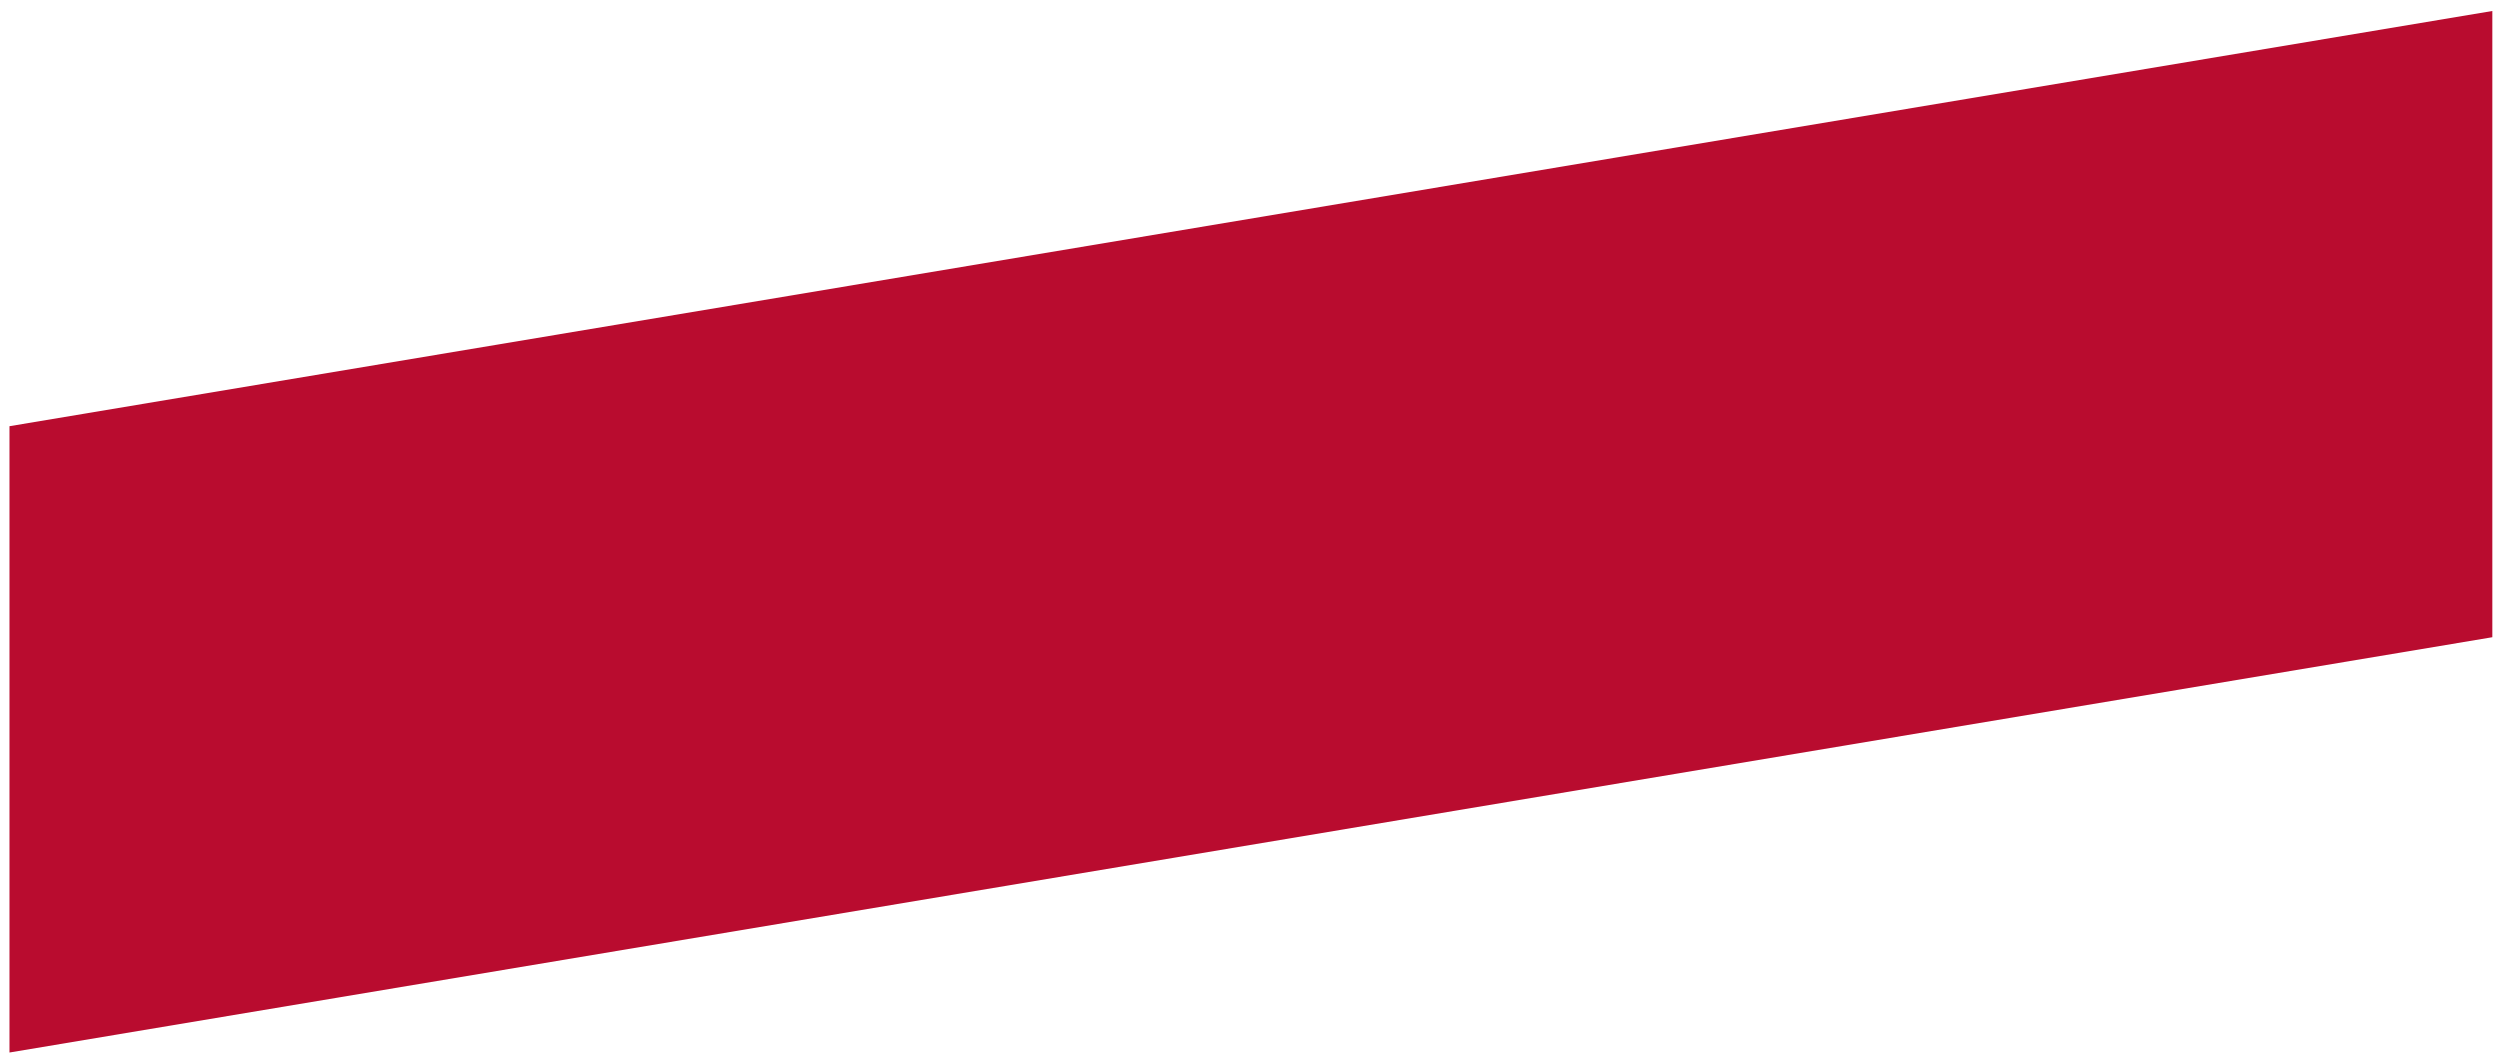 <?xml version="1.0" encoding="UTF-8"?> <svg xmlns="http://www.w3.org/2000/svg" width="163" height="69" viewBox="0 0 163 69" fill="none"> <path d="M0.618 68.624L162.5 41.547V0.716L0.618 27.788" fill="#B90C2F"></path> </svg> 